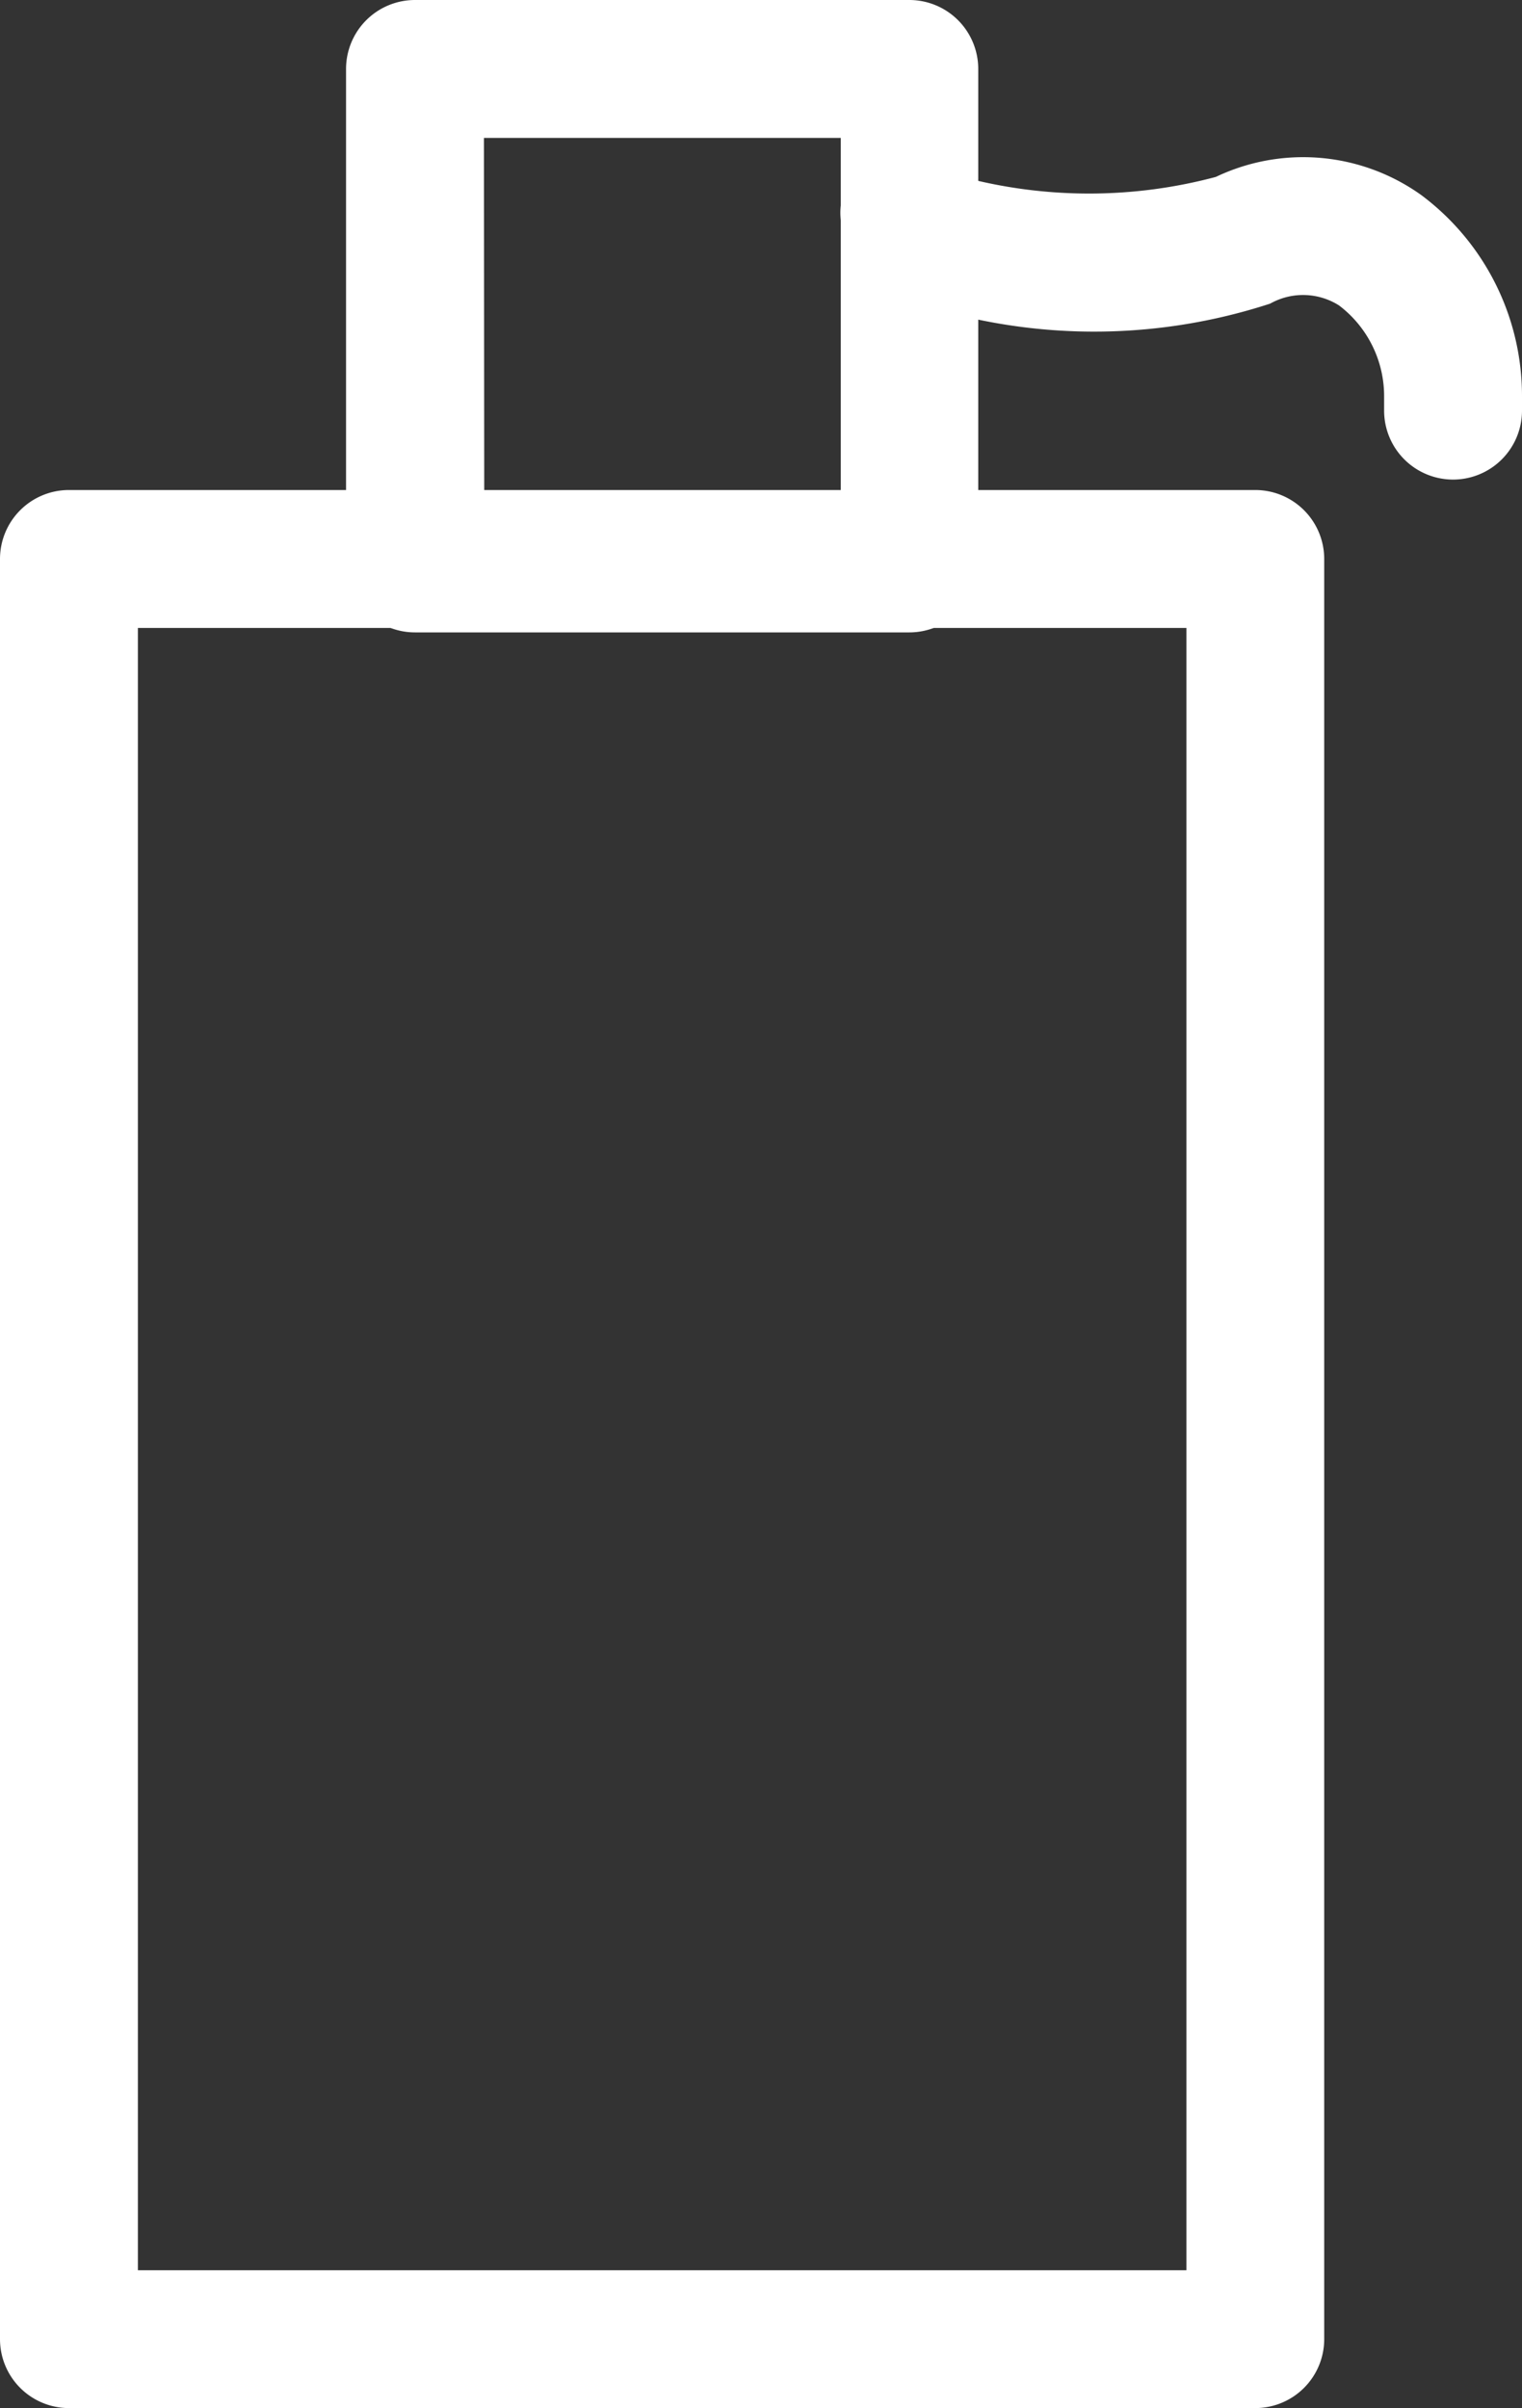 <svg xmlns="http://www.w3.org/2000/svg" width="19.515" height="30.867" viewBox="0 0 19.515 30.867">
  <rect x="0" y="0" width="19.515" height="30.867" fill="#333333" stroke="none"/>
  <g id="Group_106128" data-name="Group 106128" transform="translate(-665.75 -4043.614)">
    <g id="Group_106112" data-name="Group 106112" transform="translate(666 4043.864)">
      <g id="Group_106109" data-name="Group 106109" transform="translate(0 6.282)">
        <path id="Path_79016" data-name="Path 79016" d="M26.845,36.04H11.634A.634.634,0,0,1,11,35.407V12.589a.634.634,0,0,1,.634-.634H26.845a.634.634,0,0,1,.634.634V35.407A.634.634,0,0,1,26.845,36.04ZM12.268,34.773H26.212V13.223H12.268Z" transform="translate(-11 -11.956)" fill="#fff" stroke="#fff" stroke-width="0.5"/>
      </g>
      <g id="Group_106110" data-name="Group 106110" transform="translate(4.437 0)">
        <path id="Path_79017" data-name="Path 79017" d="M24.972,9.65H18.634A.634.634,0,0,1,18,9.016V2.678a.634.634,0,0,1,.634-.634h6.338a.634.634,0,0,1,.634.634V9.016A.634.634,0,0,1,24.972,9.65Zm-5.7-1.268h5.071V3.312H19.268Z" transform="translate(-18 -2.044)" fill="#fff" stroke="#fff" stroke-width="0.5"/>
      </g>
      <g id="Group_106111" data-name="Group 106111" transform="translate(10.775 1.845)">
        <path id="Path_79018" data-name="Path 79018" d="M35.606,8.758a.634.634,0,0,1-.634-.634V7.946a1.708,1.708,0,0,0-.686-1.376,1.112,1.112,0,0,0-1.124-.048,7.024,7.024,0,0,1-4.688-.132.943.943,0,0,1-.474-.8.634.634,0,0,1,1.226-.226,6.554,6.554,0,0,0,3.426,0,2.353,2.353,0,0,1,2.4.2A2.964,2.964,0,0,1,36.24,7.946v.179A.634.634,0,0,1,35.606,8.758ZM29.268,5.589h0Z" transform="translate(-28 -4.956)" fill="#fff" stroke="#fff" stroke-width="0.5"/>
      </g>
    </g>
  </g>
</svg>
